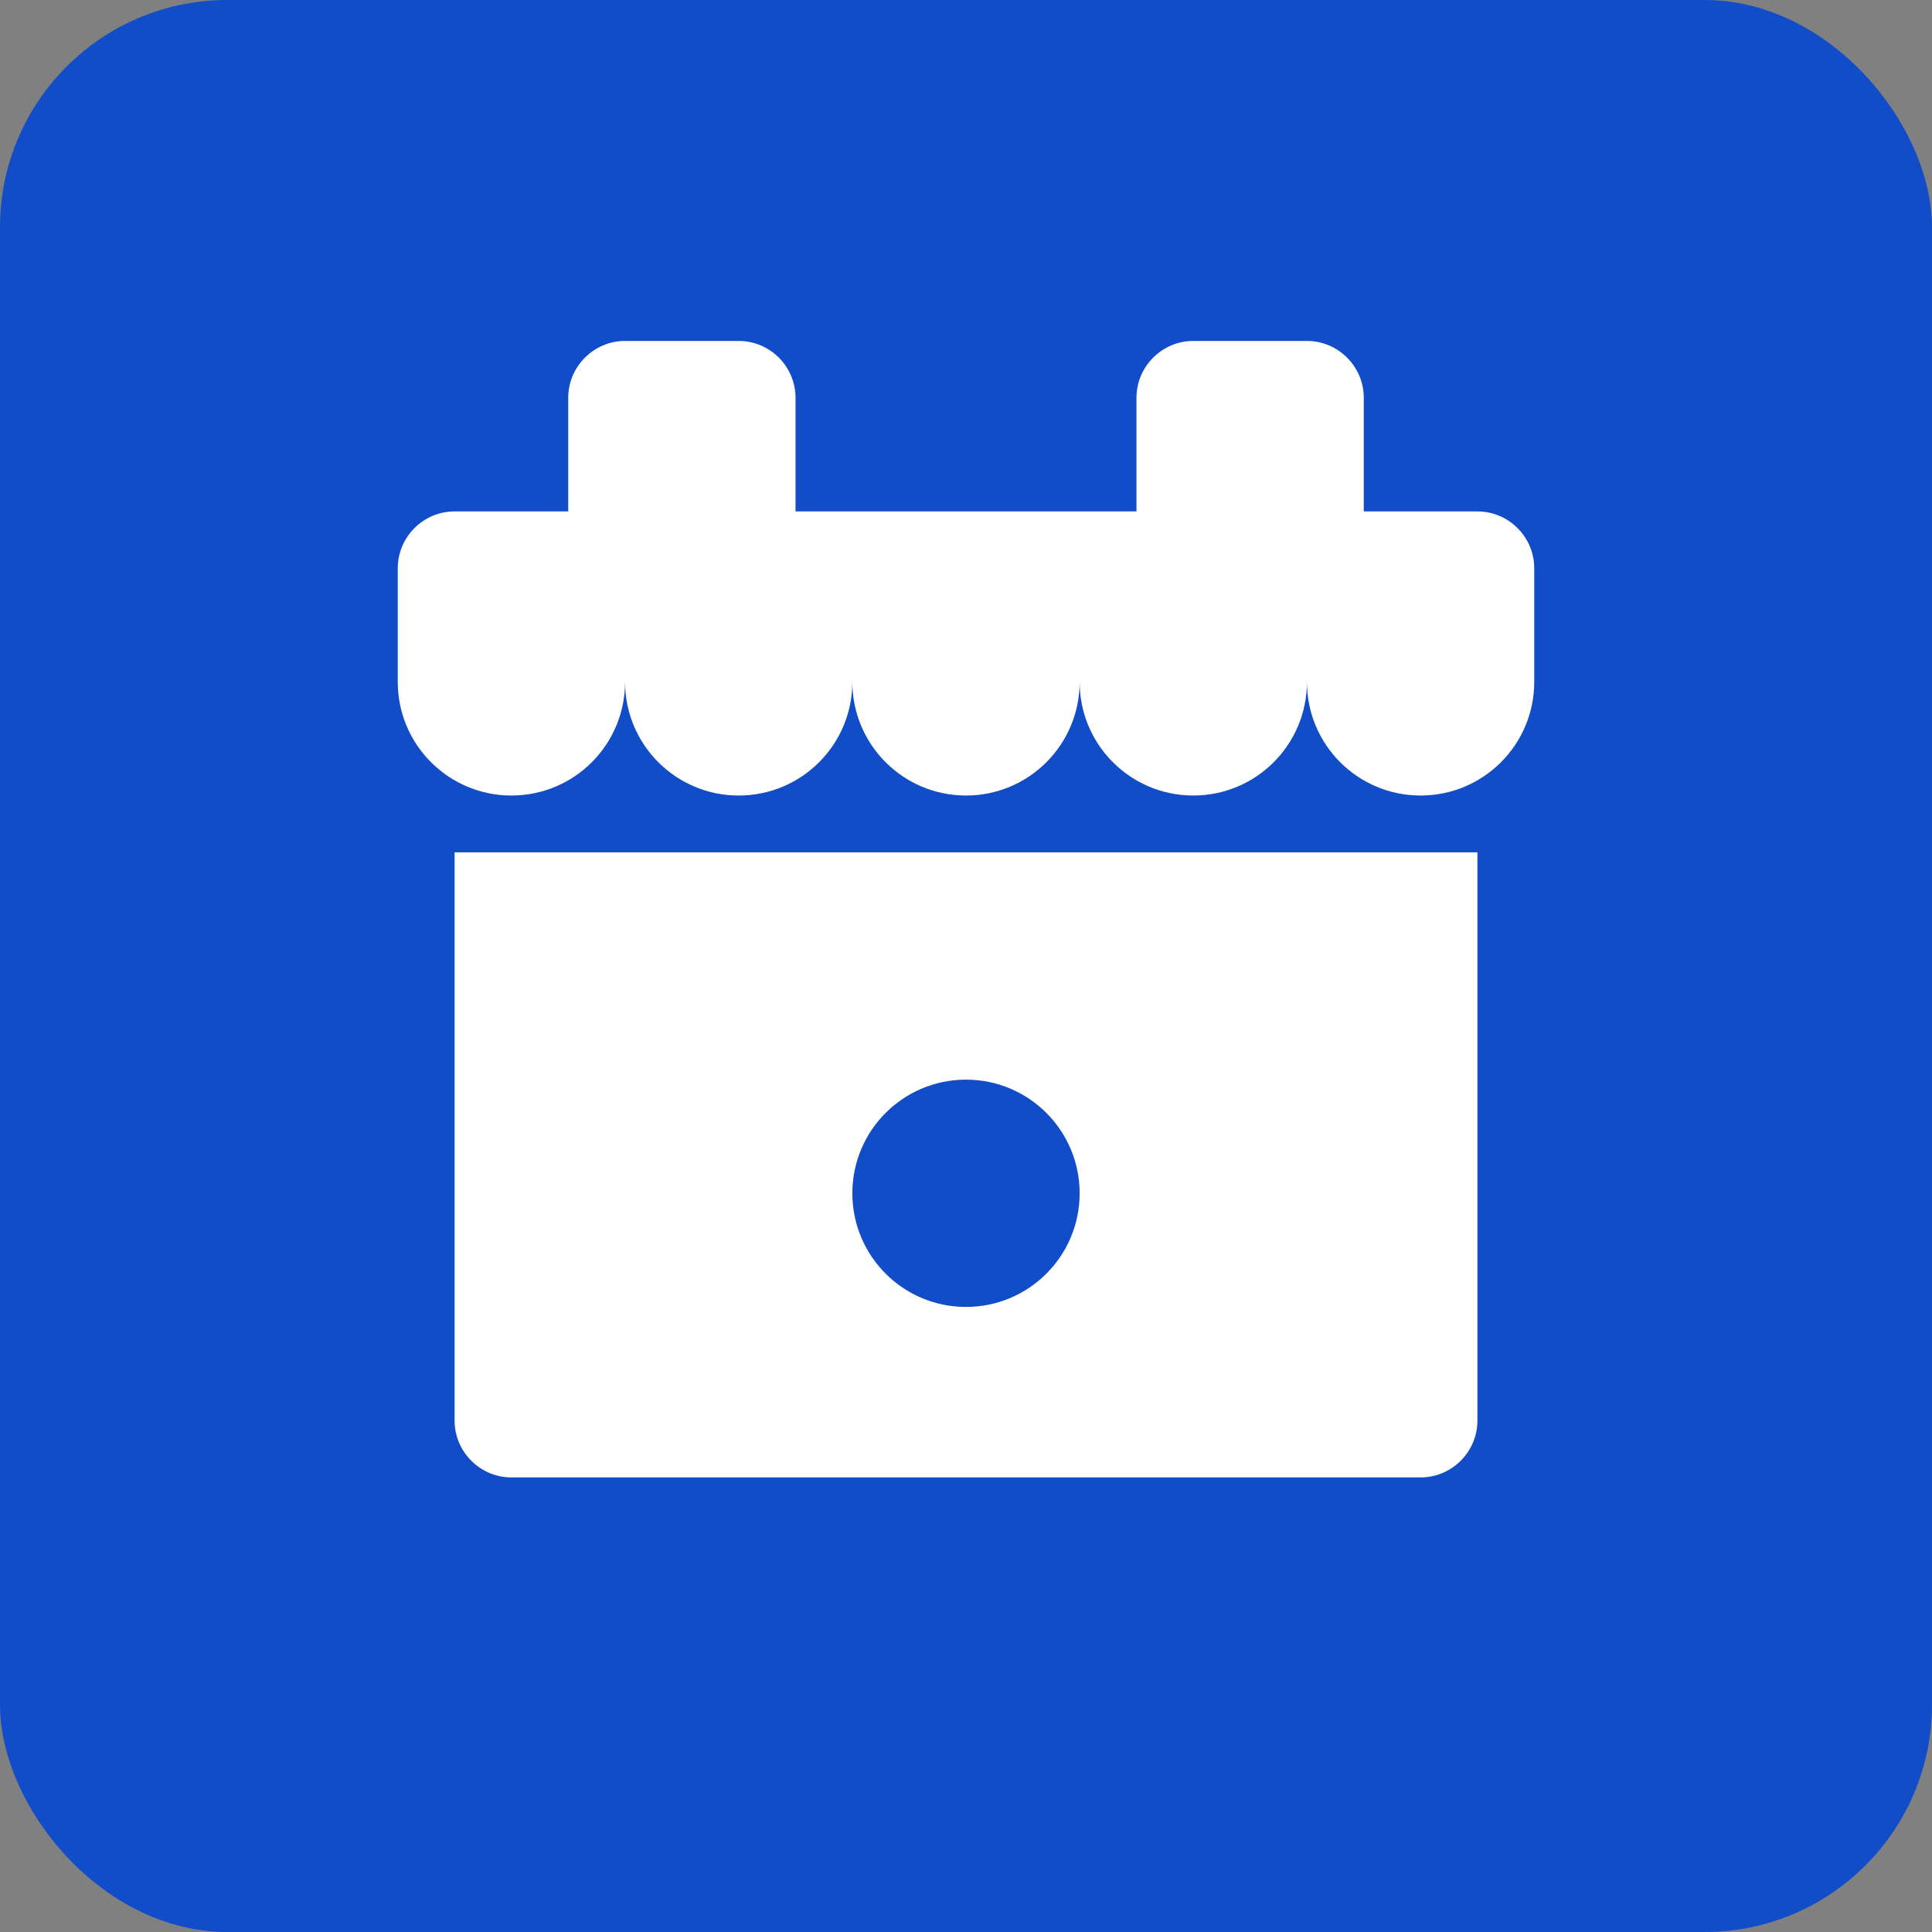 <svg xmlns="http://www.w3.org/2000/svg" width="68" height="68" viewBox="0 0 68 68" fill="none"><rect x="0" y="0" width="68" height="68" fill="#808080" stroke="none"/><rect width="68" height="68" rx="8" fill="#114DC8"></rect><path d="M16 30V50C16 51.1 16.9 52 18 52H50C51.1 52 52 51.1 52 50V30H16ZM34 46C31.79 46 30 44.21 30 42C30 39.79 31.79 38 34 38C36.21 38 38 39.79 38 42C38 44.21 36.21 46 34 46ZM52 18H48V14C48 12.9 47.1 12 46 12H42C40.9 12 40 12.9 40 14V18H28V14C28 12.9 27.1 12 26 12H22C20.9 12 20 12.9 20 14V18H16C14.9 18 14 18.9 14 20V24C14 26.21 15.79 28 18 28C20.21 28 22 26.21 22 24C22 26.21 23.79 28 26 28C28.21 28 30 26.21 30 24C30 26.21 31.79 28 34 28C36.21 28 38 26.21 38 24C38 26.21 39.79 28 42 28C44.21 28 46 26.21 46 24C46 26.21 47.79 28 50 28C52.21 28 54 26.21 54 24V20C54 18.9 53.1 18 52 18Z" fill="white"></path></svg>